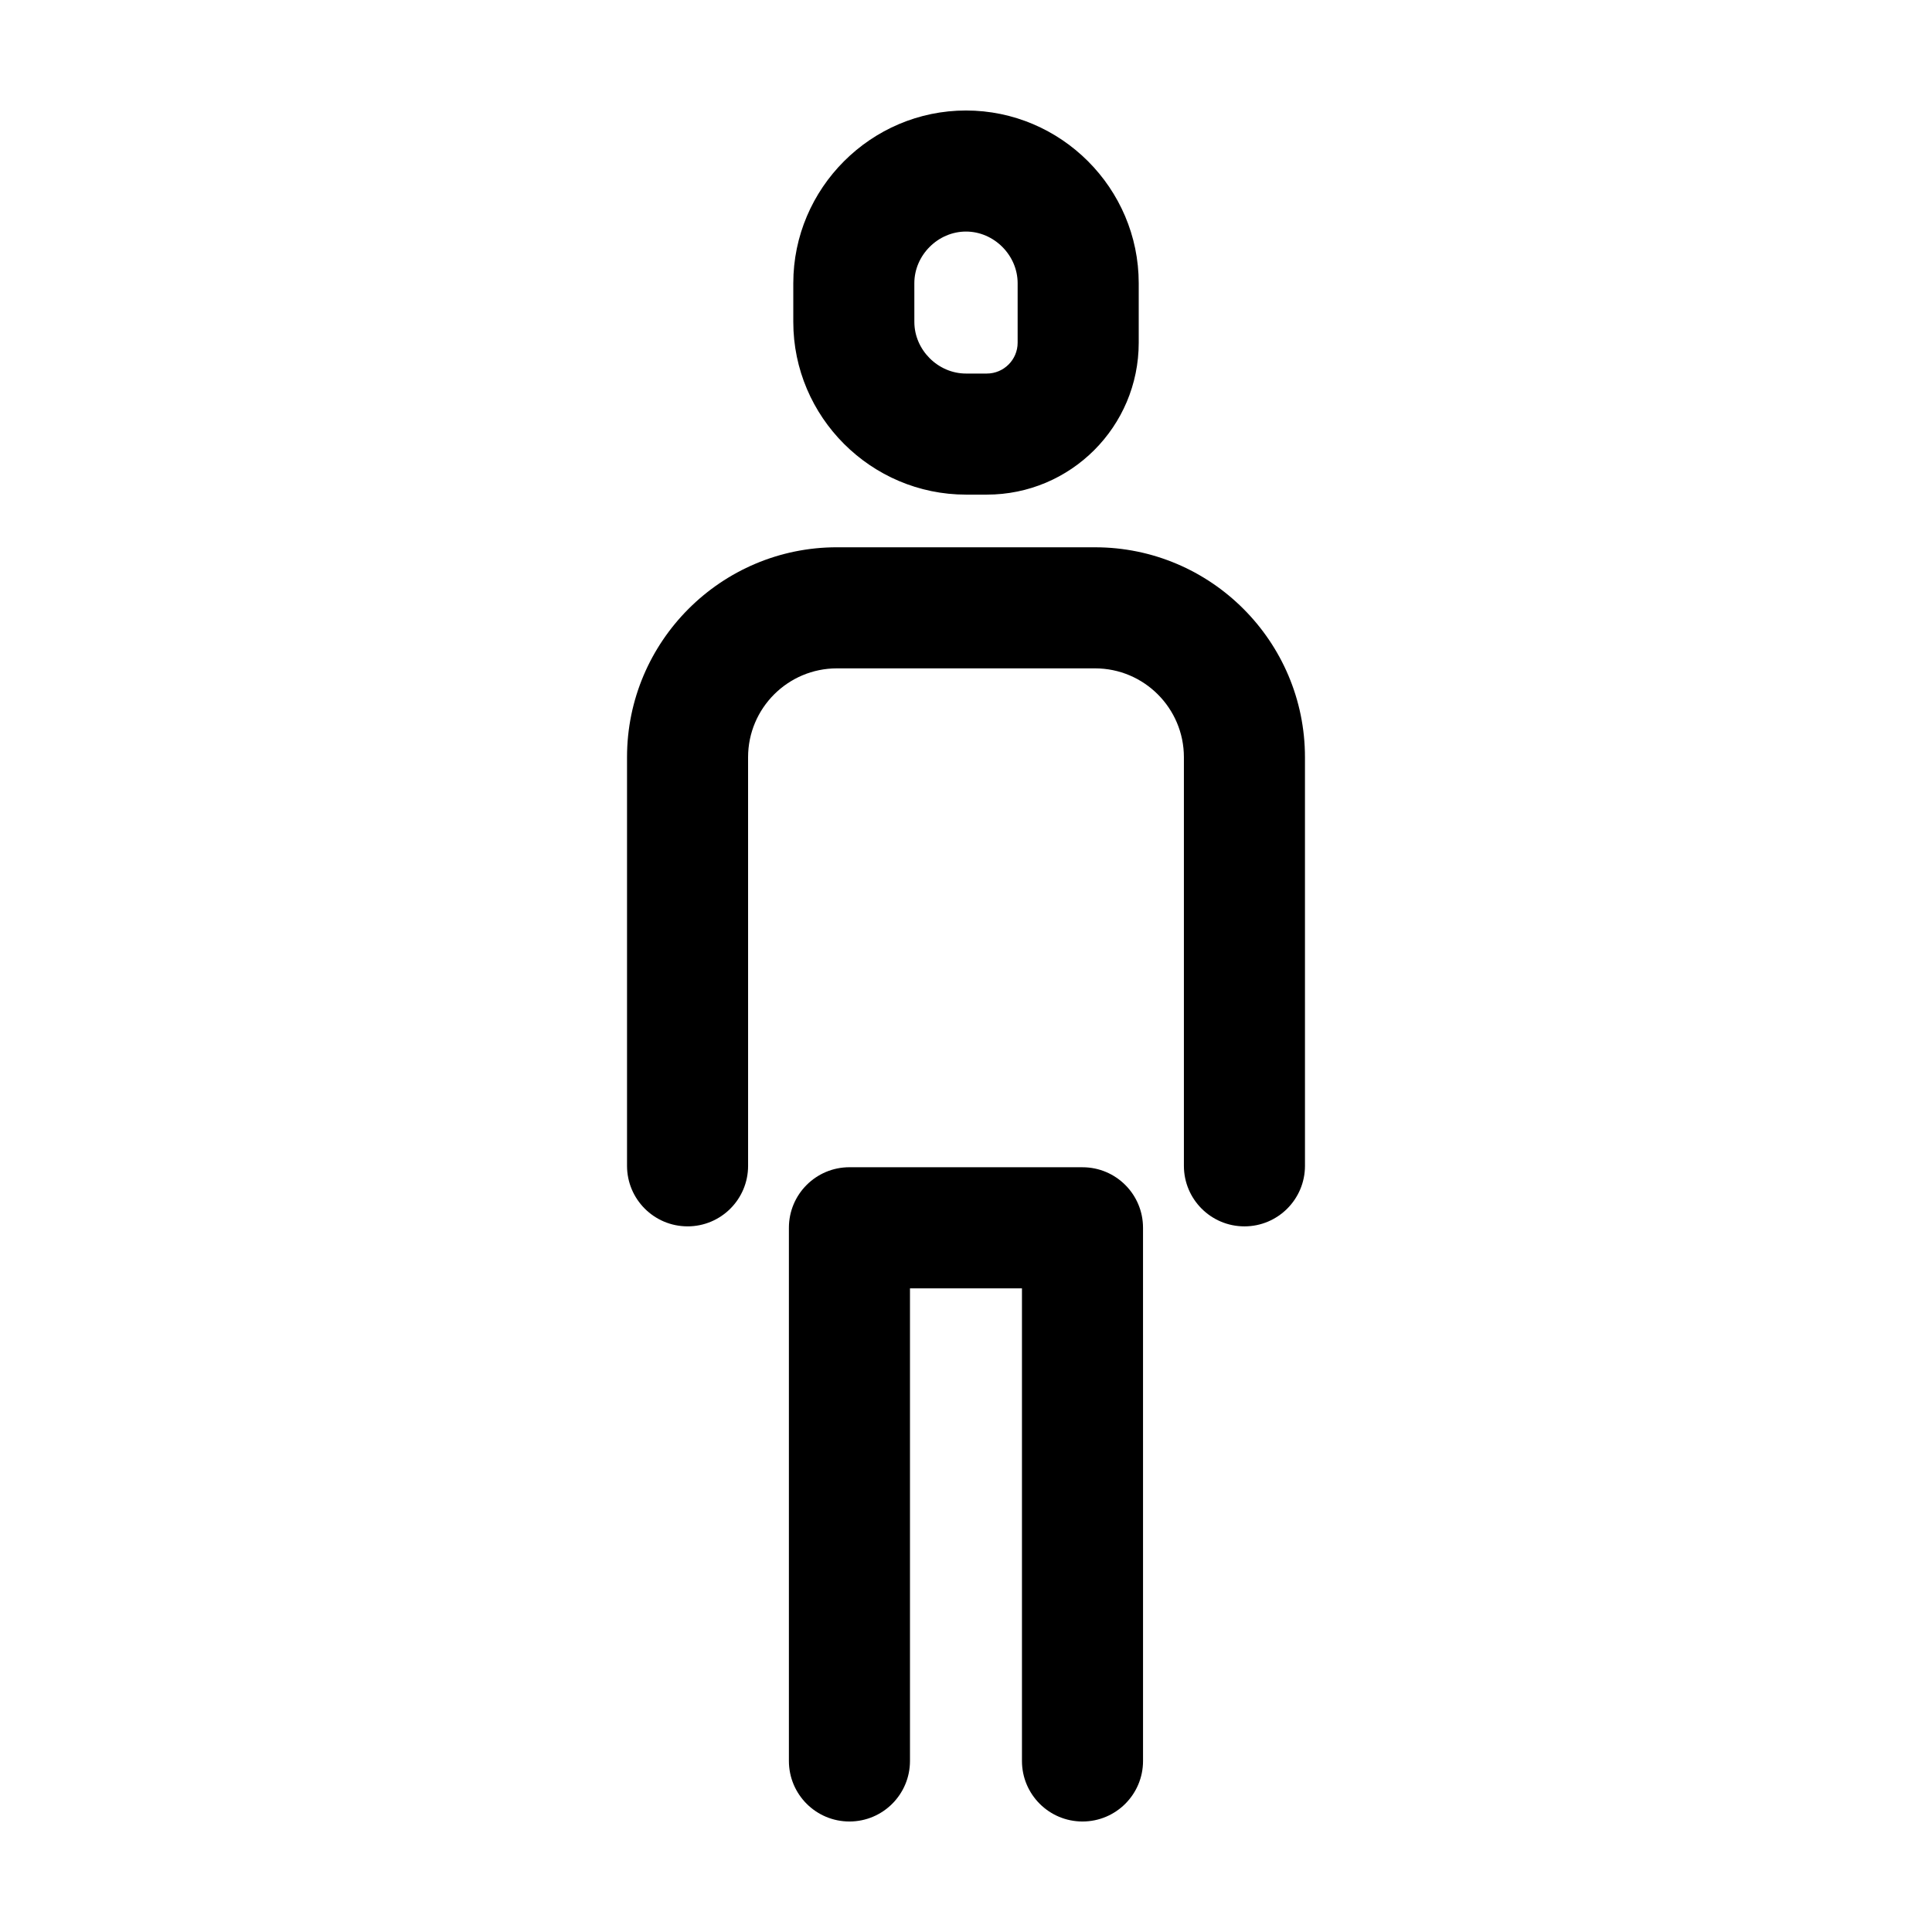 <?xml version="1.0" encoding="UTF-8"?>
<!-- Uploaded to: ICON Repo, www.iconrepo.com, Generator: ICON Repo Mixer Tools -->
<svg fill="#000000" width="800px" height="800px" version="1.1" viewBox="144 144 512 512" xmlns="http://www.w3.org/2000/svg">
 <g>
  <path d="m400 275.08h5.516c22.234 0 40.258-18.027 40.258-40.258v-15.77c-0.004-25.176-20.598-45.77-45.773-45.77s-45.77 20.598-45.77 45.77v10.254c-0.004 25.176 20.594 45.773 45.77 45.773zm-13.691-56.027c0-7.422 6.266-13.688 13.688-13.688 7.418 0 13.688 6.266 13.688 13.688v15.77c0 4.504-3.668 8.172-8.172 8.172h-5.512c-7.418 0-13.688-6.266-13.688-13.688z"/>
  <path d="m326.21 469c8.863 0 16.043-7.18 16.043-16.043l-0.004-108.29c0-12.984 10.559-23.543 23.539-23.543h68.418c12.977 0 23.539 10.559 23.539 23.543v108.29c0 8.863 7.184 16.043 16.043 16.043 8.855 0 16.043-7.18 16.043-16.043l-0.004-108.29c0-30.676-24.953-55.629-55.625-55.629l-68.41-0.004c-30.672 0-55.625 24.953-55.625 55.629v108.29c0 8.863 7.184 16.043 16.043 16.043z"/>
  <path d="m430.88 453.33h-61.77c-8.863 0-16.043 7.18-16.043 16.043v141.3c0 8.863 7.184 16.043 16.043 16.043 8.855 0 16.043-7.18 16.043-16.043v-125.25h29.676v125.25c0 8.863 7.184 16.043 16.043 16.043 8.855 0 16.043-7.18 16.043-16.043l-0.004-141.29c0.008-8.863-7.176-16.047-16.031-16.047z"/>
 </g>
</svg>